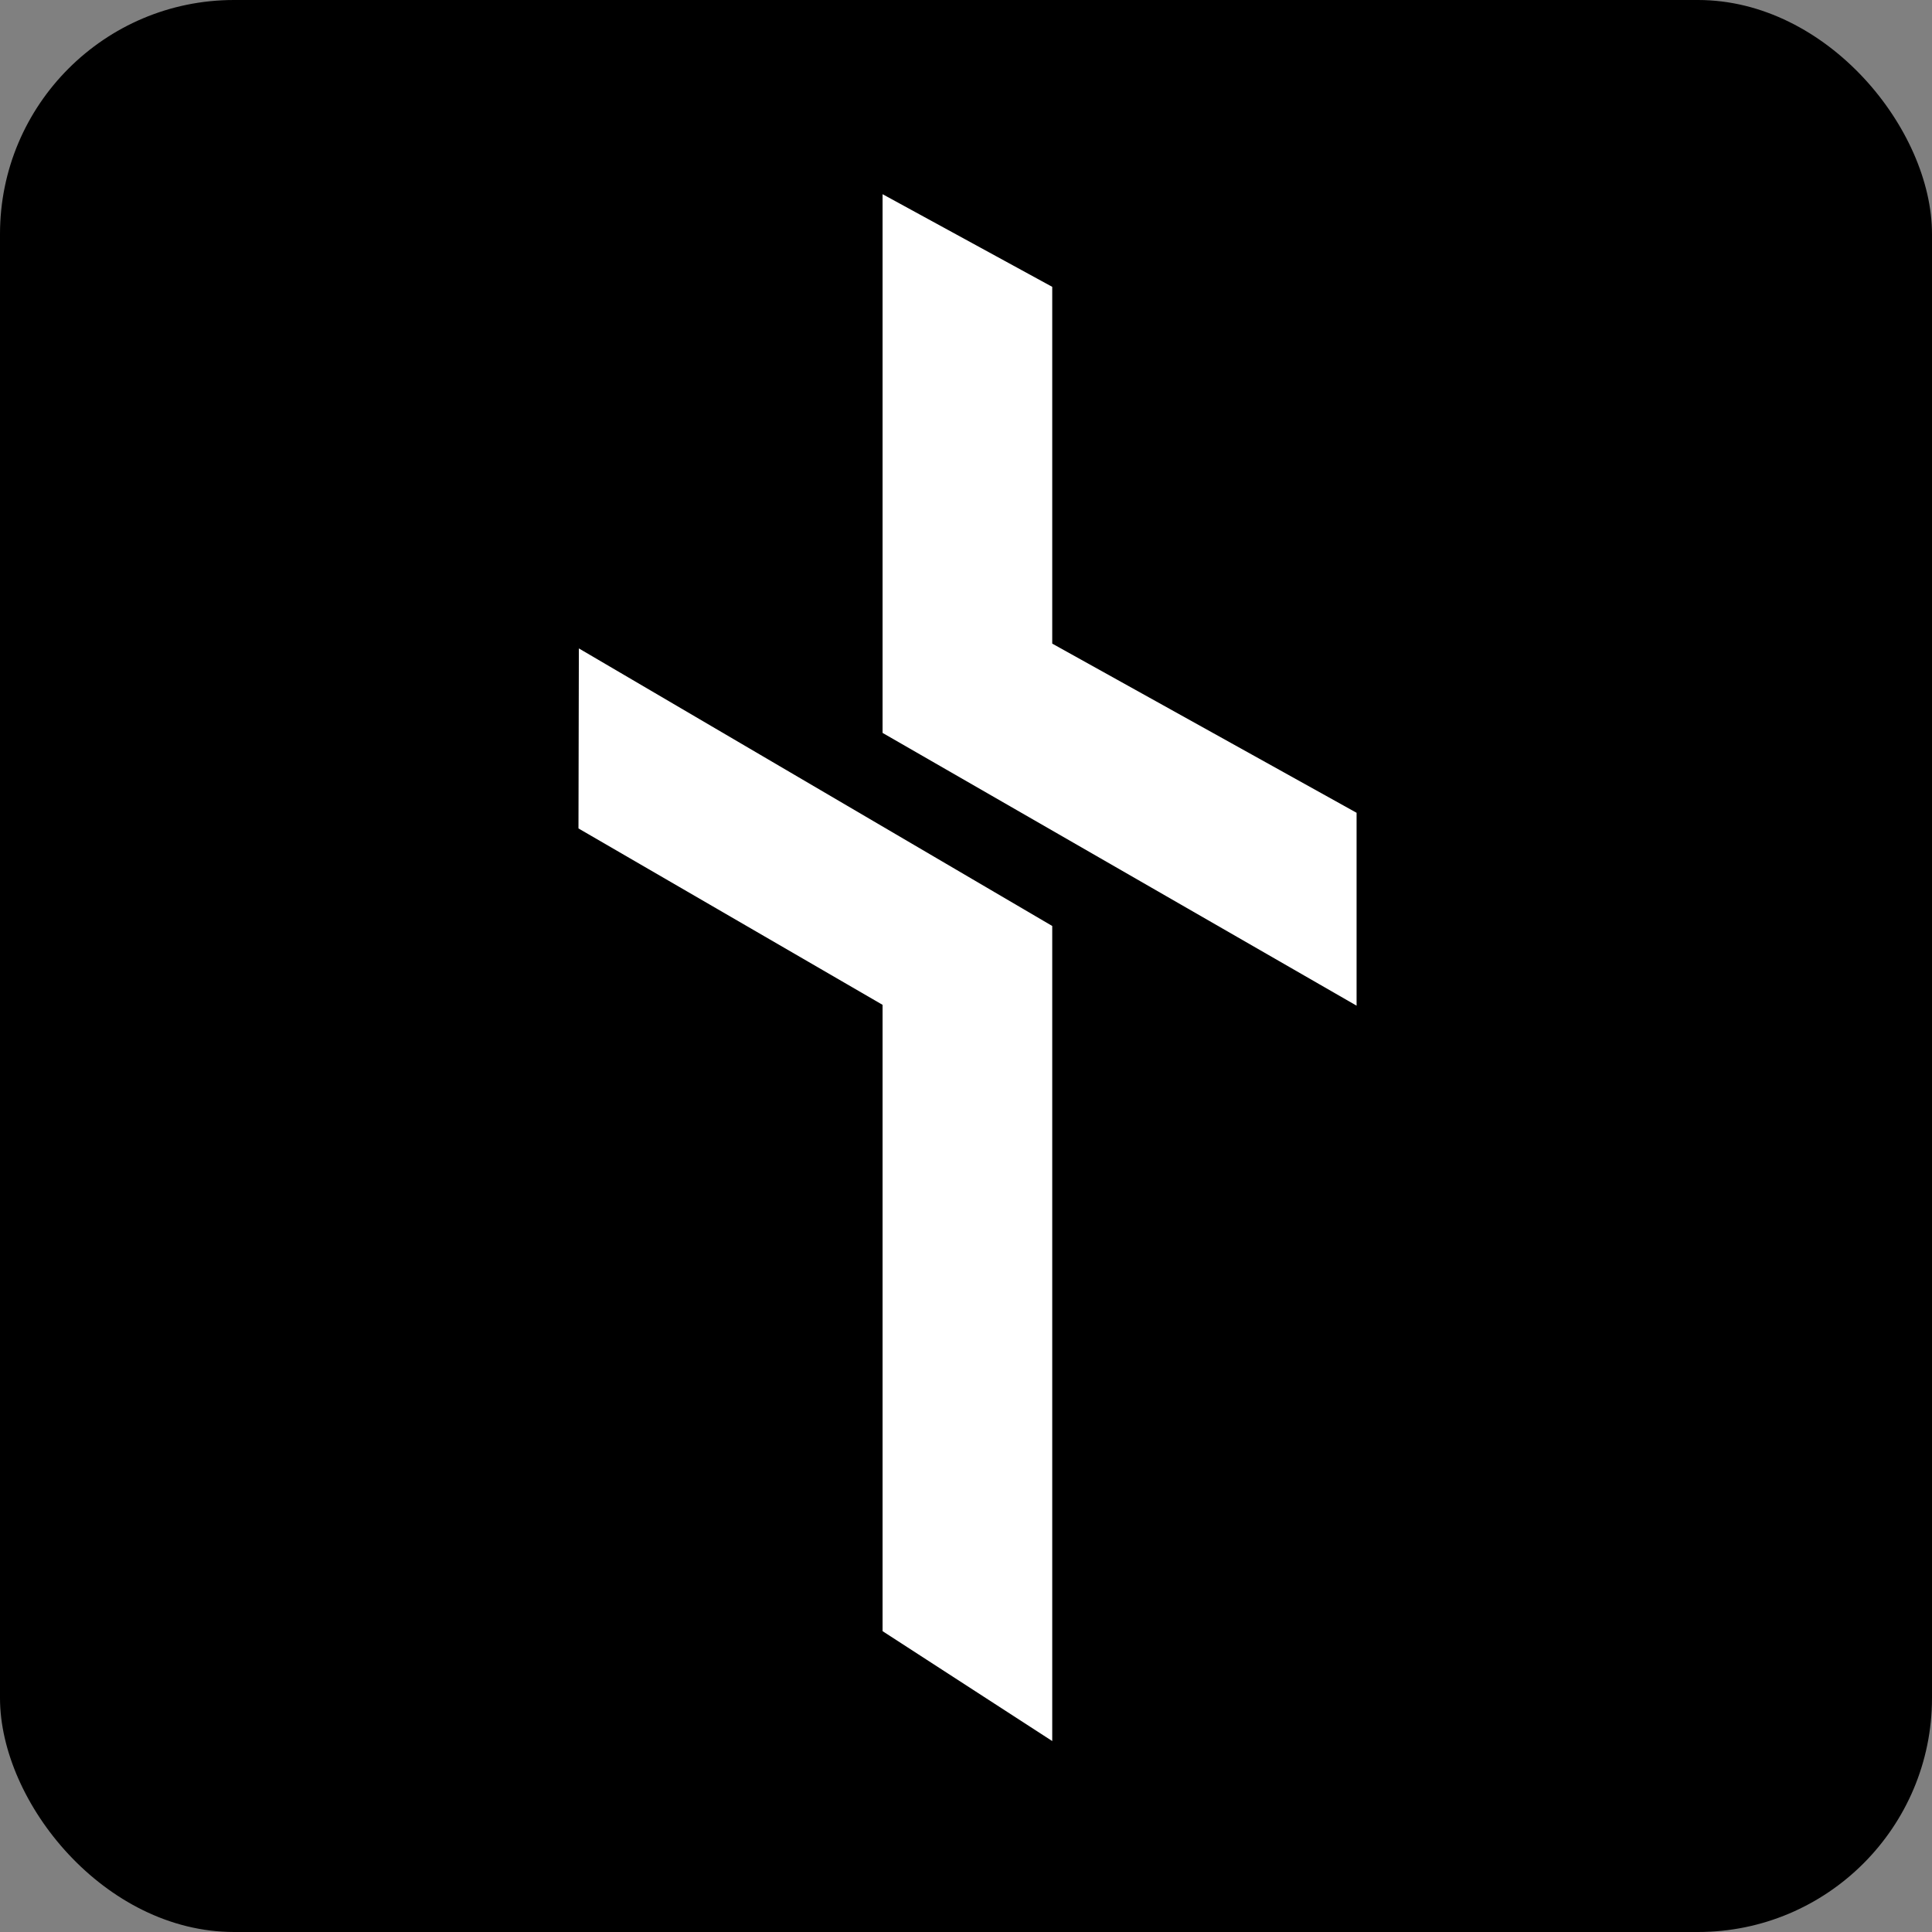 <?xml version="1.0" encoding="UTF-8"?>
<svg id="Layer_1" xmlns="http://www.w3.org/2000/svg" version="1.1" viewBox="0 0 600 600">
  <rect x="0" y="0" width="600" height="600" fill="#808080" stroke="none"/>
  <!-- Generator: Adobe Illustrator 29.6.1, SVG Export Plug-In . SVG Version: 2.1.1 Build 9)  -->
  <defs>
    <style>
      .st0 {
        fill: #fff;
      }
    </style>
  </defs>
  <rect width="600" height="600" rx="72.68" ry="72.68"/>
  <polygon class="st0" points="179.77 201.37 326.78 287.57 326.78 540.7 274.09 506.57 274.09 312.06 179.65 257.28 179.77 201.37"/>
  <polygon class="st0" points="326.78 89.08 326.78 199.88 421.3 252.42 421.3 312.32 274.09 227.61 274.09 60.31 326.78 89.08"/>
</svg>